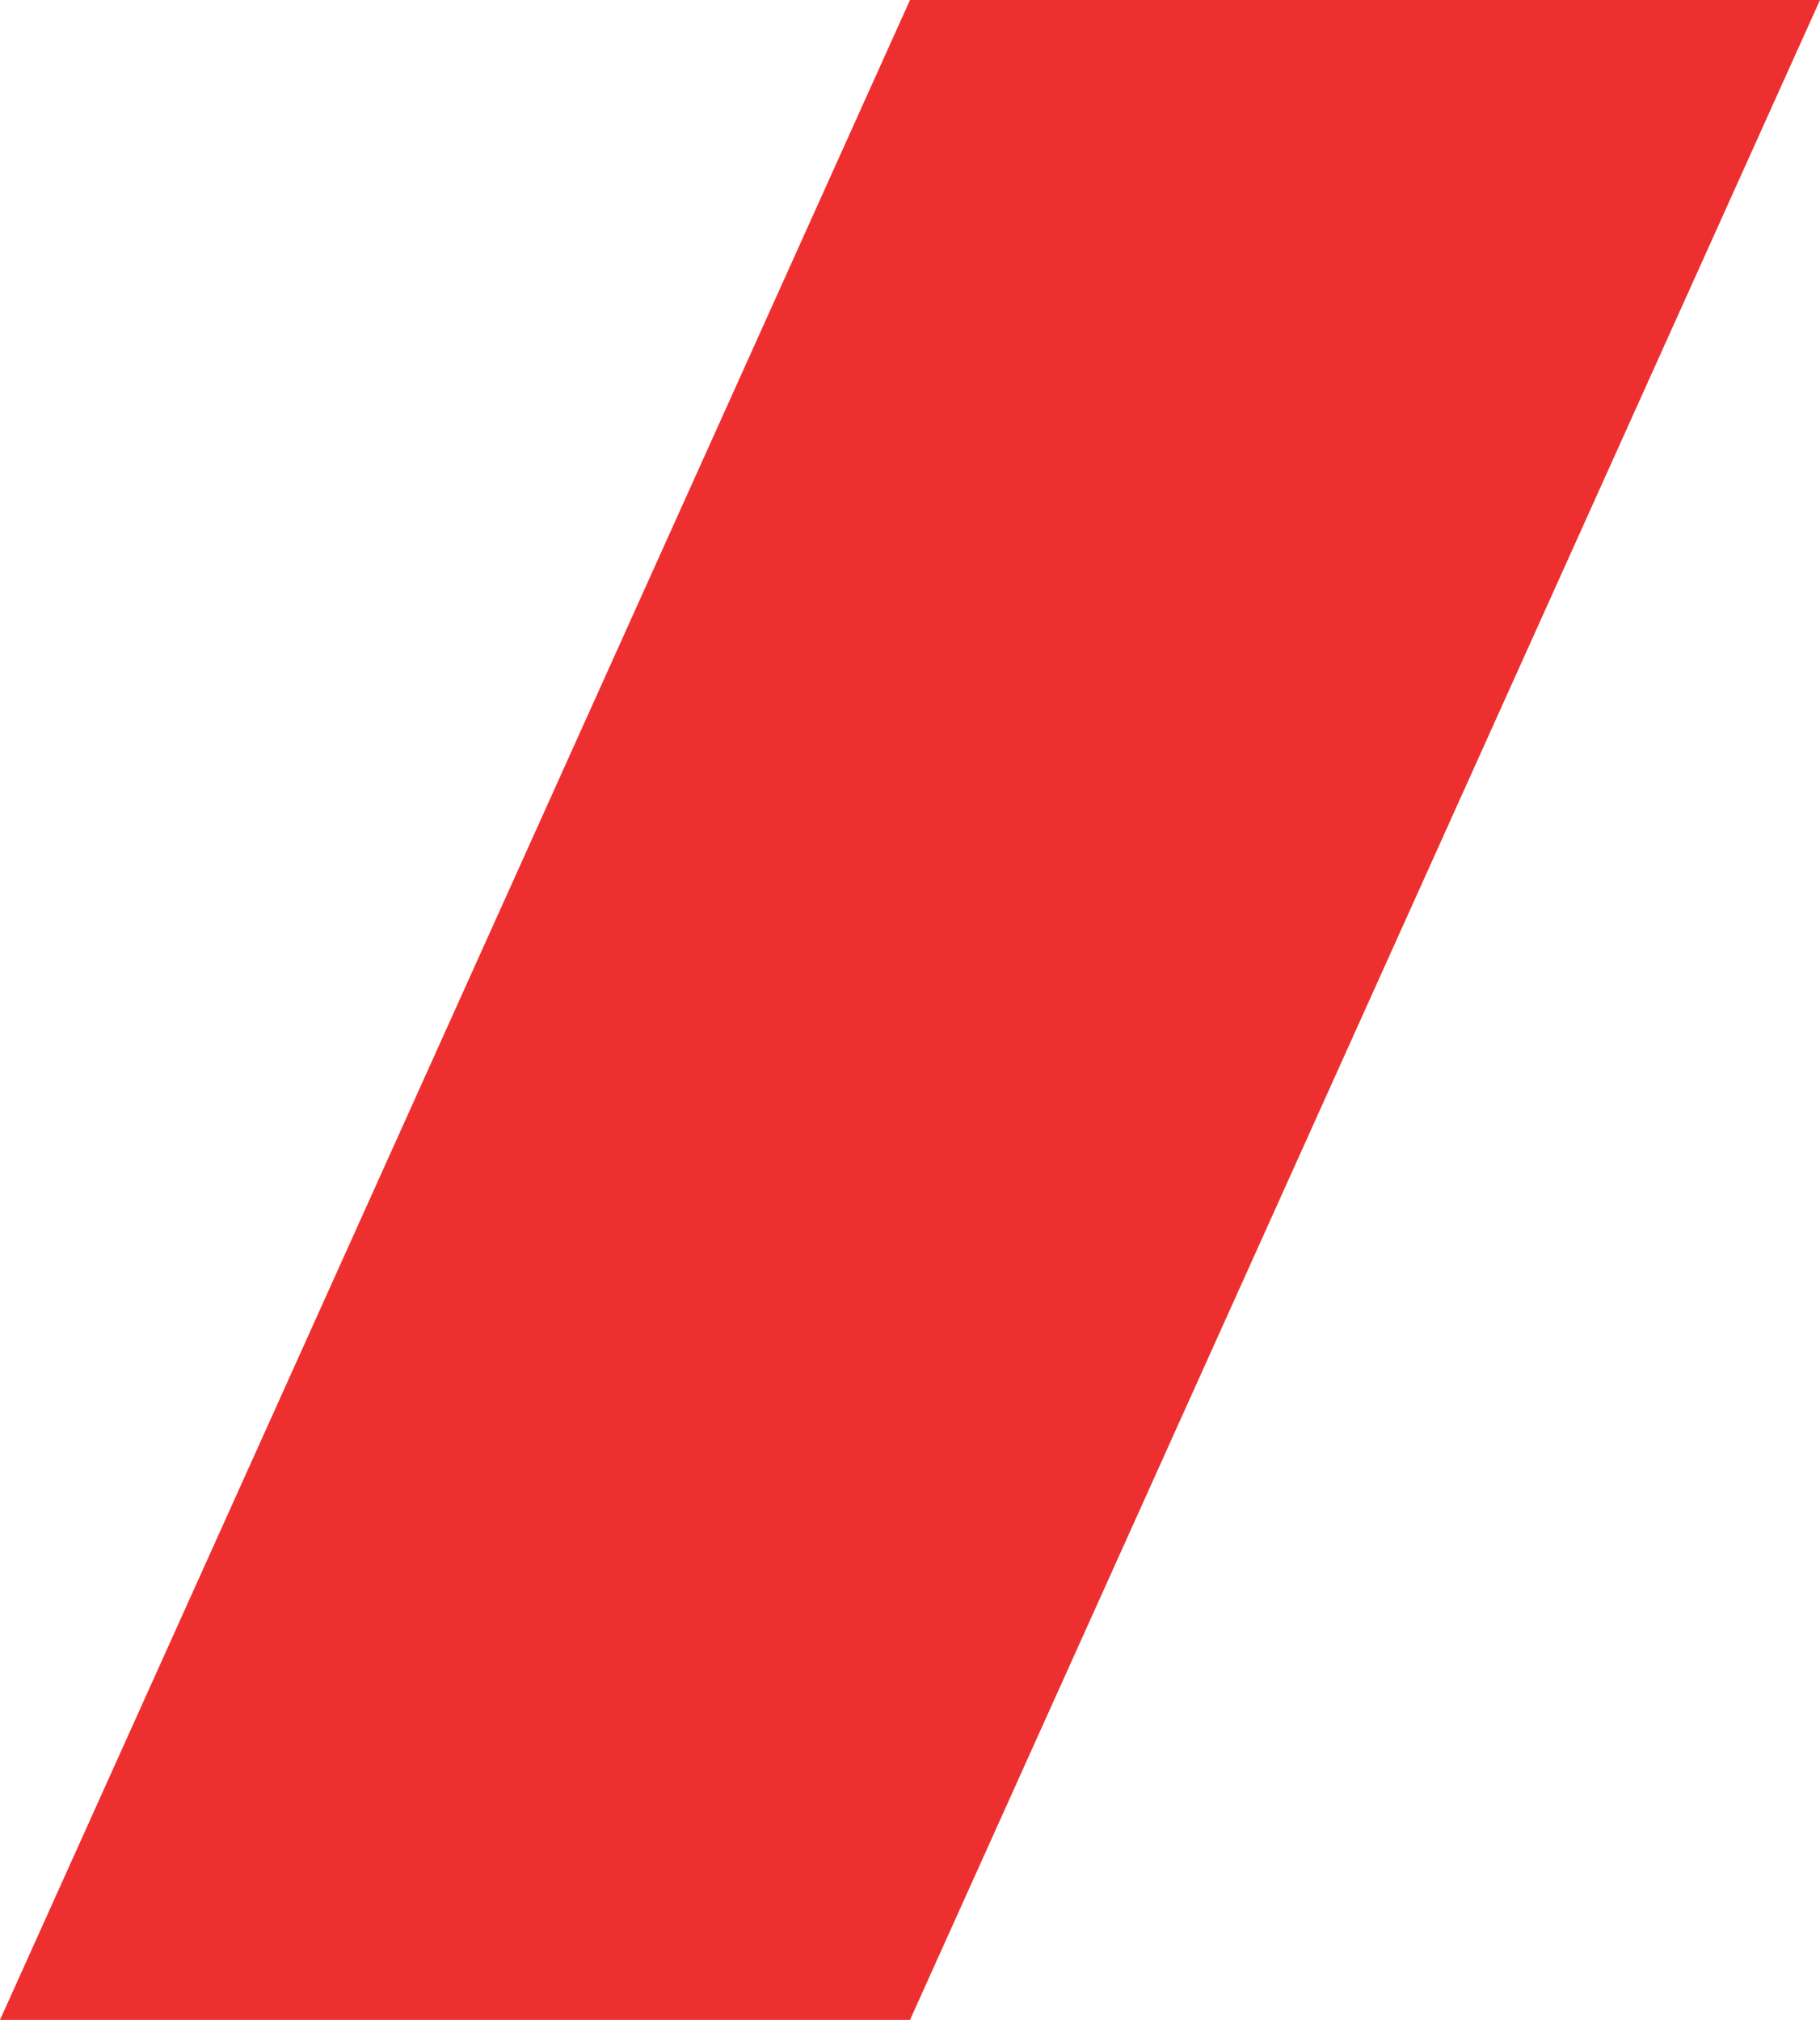 <?xml version="1.0" encoding="UTF-8"?> <svg xmlns="http://www.w3.org/2000/svg" width="191" height="212" viewBox="0 0 191 212" fill="none"> <path d="M191 0H95.5L0 212H95.5L191 0Z" fill="#ED302F"></path> </svg> 